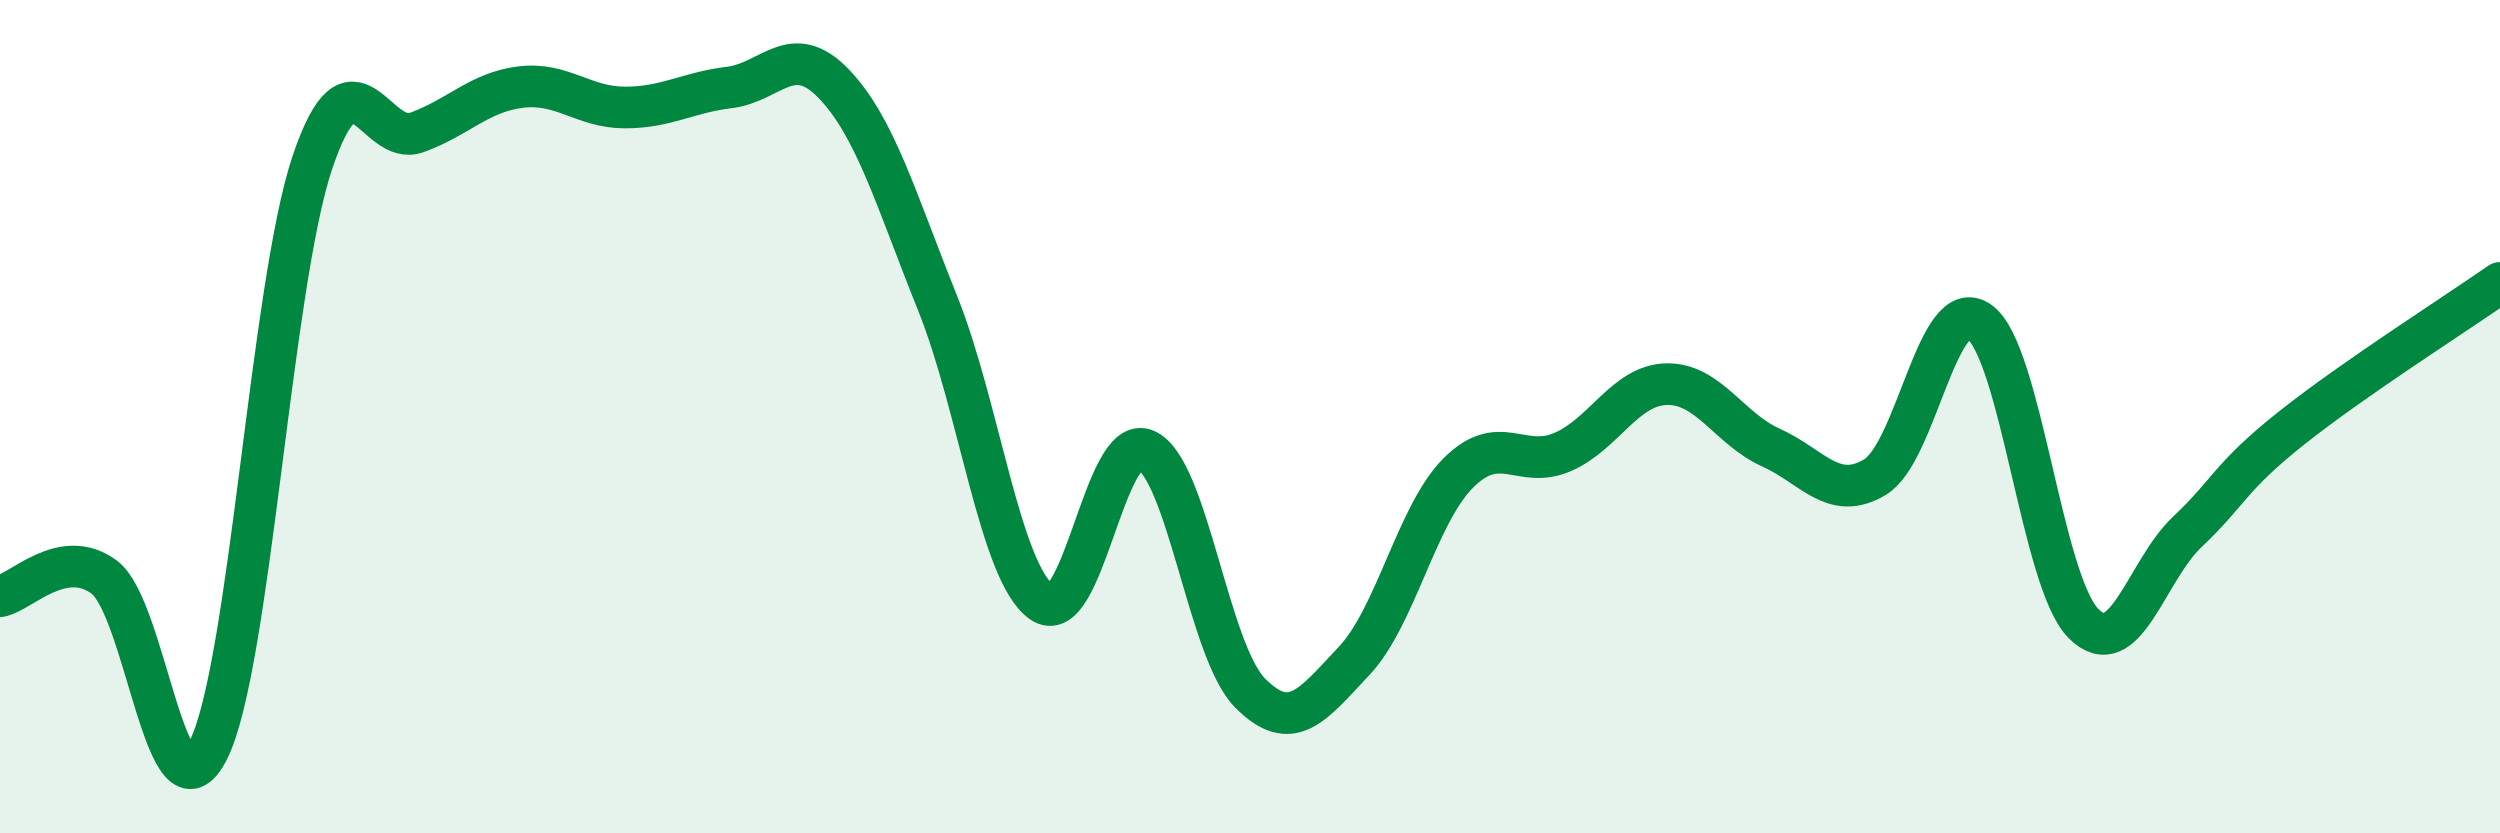 
    <svg width="60" height="20" viewBox="0 0 60 20" xmlns="http://www.w3.org/2000/svg">
      <path
        d="M 0,14.31 C 0.5,14.22 1.5,13.11 2.5,13.85 C 3.5,14.59 4,19.99 5,18 C 6,16.01 6.5,6.85 7.5,3.89 C 8.5,0.93 9,3.54 10,3.18 C 11,2.82 11.5,2.21 12.5,2.09 C 13.5,1.97 14,2.58 15,2.58 C 16,2.58 16.5,2.22 17.5,2.1 C 18.5,1.98 19,0.97 20,2 C 21,3.03 21.5,4.78 22.5,7.27 C 23.5,9.76 24,13.74 25,14.45 C 26,15.16 26.5,10.36 27.5,10.8 C 28.5,11.24 29,15.62 30,16.63 C 31,17.64 31.5,16.92 32.5,15.86 C 33.5,14.8 34,12.35 35,11.35 C 36,10.35 36.5,11.28 37.5,10.85 C 38.5,10.42 39,9.24 40,9.22 C 41,9.2 41.5,10.29 42.5,10.74 C 43.5,11.19 44,12.05 45,11.45 C 46,10.85 46.5,7.02 47.5,7.72 C 48.5,8.42 49,13.95 50,14.96 C 51,15.97 51.5,13.7 52.5,12.76 C 53.5,11.82 53.5,11.46 55,10.27 C 56.5,9.08 59,7.49 60,6.79L60 20L0 20Z"
        fill="#008740"
        opacity="0.1"
        stroke-linecap="round"
        stroke-linejoin="round"
      />
      <path
        d="M 0,14.31 C 0.5,14.22 1.5,13.11 2.5,13.85 C 3.5,14.59 4,19.99 5,18 C 6,16.01 6.5,6.85 7.5,3.89 C 8.5,0.93 9,3.54 10,3.18 C 11,2.82 11.5,2.21 12.5,2.09 C 13.5,1.97 14,2.58 15,2.58 C 16,2.58 16.5,2.22 17.5,2.1 C 18.5,1.98 19,0.97 20,2 C 21,3.03 21.5,4.78 22.5,7.27 C 23.5,9.76 24,13.74 25,14.45 C 26,15.16 26.5,10.36 27.5,10.8 C 28.5,11.24 29,15.62 30,16.63 C 31,17.64 31.5,16.92 32.5,15.86 C 33.5,14.8 34,12.35 35,11.35 C 36,10.35 36.5,11.28 37.5,10.85 C 38.5,10.42 39,9.24 40,9.22 C 41,9.2 41.5,10.29 42.5,10.74 C 43.5,11.19 44,12.05 45,11.45 C 46,10.85 46.5,7.02 47.5,7.72 C 48.5,8.42 49,13.95 50,14.96 C 51,15.97 51.5,13.7 52.5,12.76 C 53.5,11.82 53.5,11.46 55,10.27 C 56.5,9.08 59,7.49 60,6.79"
        stroke="#008740"
        stroke-width="1"
        fill="none"
        stroke-linecap="round"
        stroke-linejoin="round"
      />
    </svg>
  